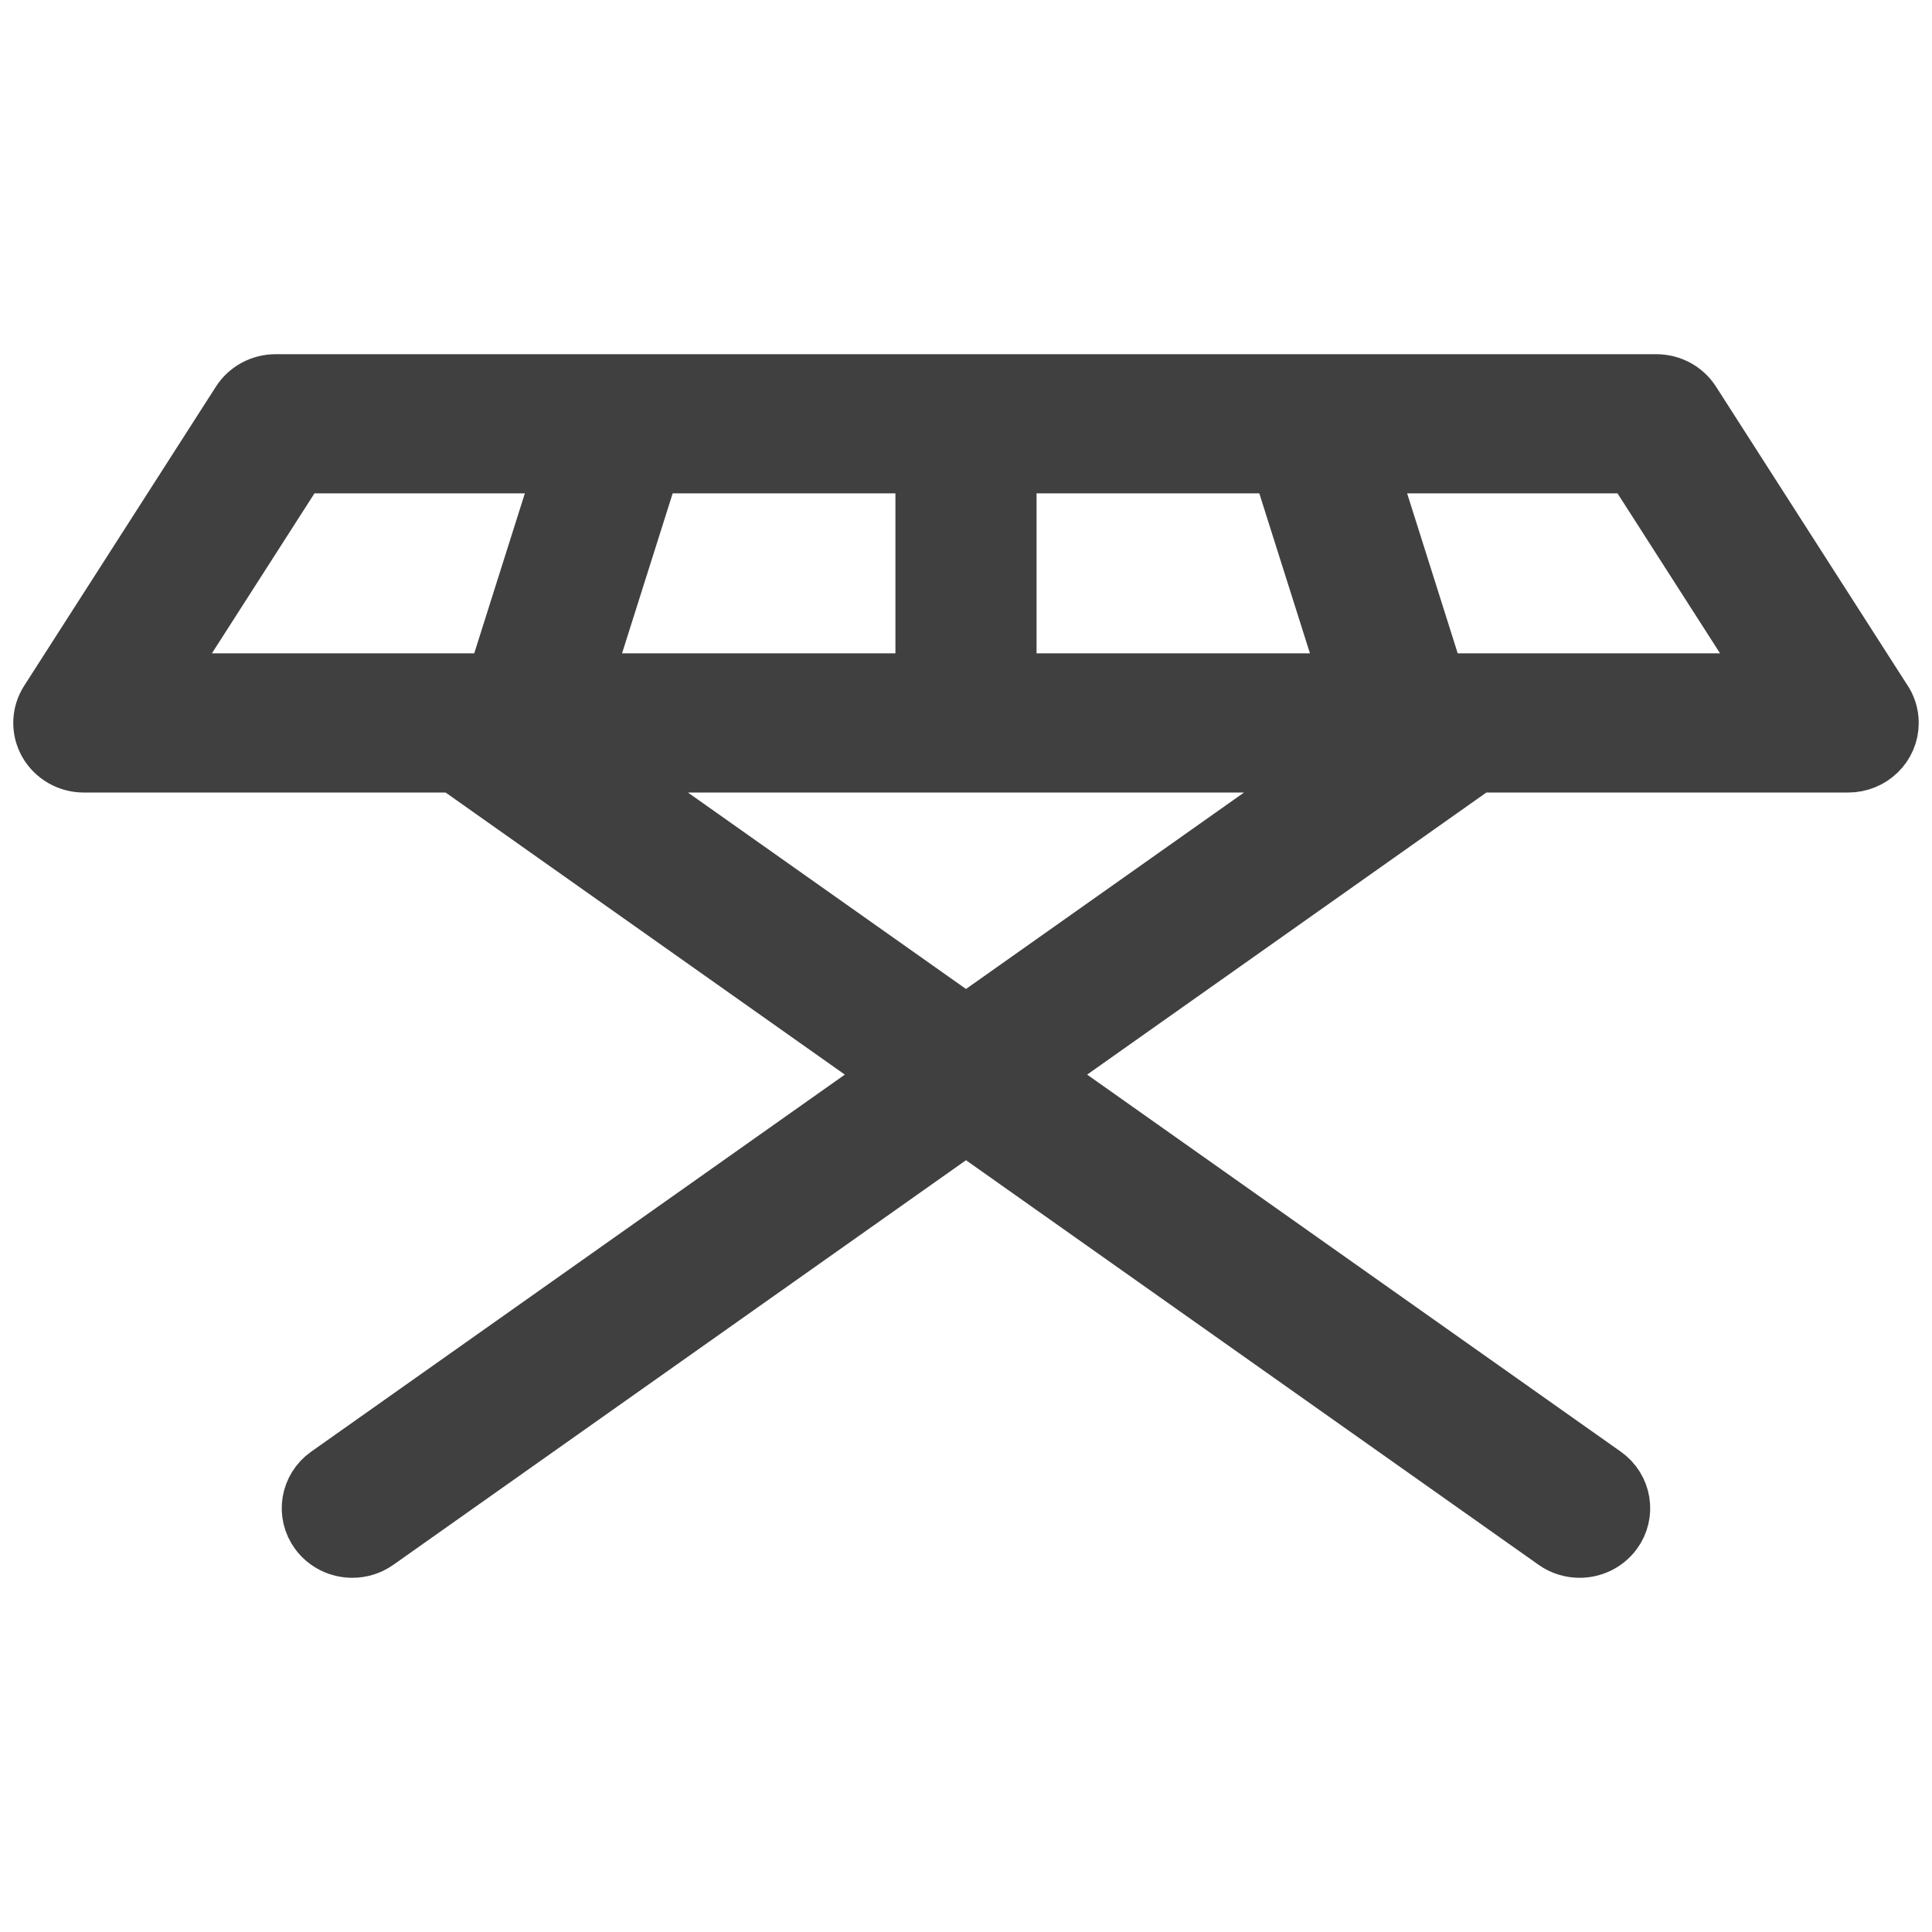 <svg width="60" height="60" viewBox="0 0 60 60" fill="none" xmlns="http://www.w3.org/2000/svg">
<path d="M58.375 21.789L52.45 12.546C52.232 12.206 51.851 12 51.439 12H40.729C40.724 12 40.72 12 40.715 12H19.281C19.278 12 19.275 12 19.271 12H8.558C8.148 12 7.766 12.206 7.548 12.546L1.593 21.836C1.363 22.194 1.351 22.645 1.561 23.014C1.771 23.384 2.17 23.613 2.603 23.613H14.157L27.97 33.373L10.242 45.899C9.709 46.275 9.591 47.001 9.976 47.52C10.209 47.833 10.573 48 10.942 48C11.184 48 11.429 47.929 11.64 47.779L30 34.807L48.358 47.779C48.569 47.929 48.815 48 49.056 48C49.426 48 49.789 47.833 50.023 47.52C50.408 47.001 50.289 46.275 49.757 45.899L32.029 33.373L45.842 23.613H57.395C57.397 23.613 57.397 23.613 57.397 23.613C58.054 23.613 58.588 23.093 58.588 22.452C58.588 22.205 58.51 21.977 58.375 21.789ZM15.46 21.29H4.752L9.219 14.322H17.665L15.46 21.29ZM20.158 14.322H28.808V21.29H17.953L20.158 14.322ZM30 31.938L18.216 23.613H41.781L30 31.938ZM31.191 21.29V14.322H39.841L42.047 21.29H31.191ZM44.538 21.29L42.335 14.322H50.78L55.247 21.29H44.538Z" fill="#404040" stroke="#404040" stroke-width="2"/>
</svg>
